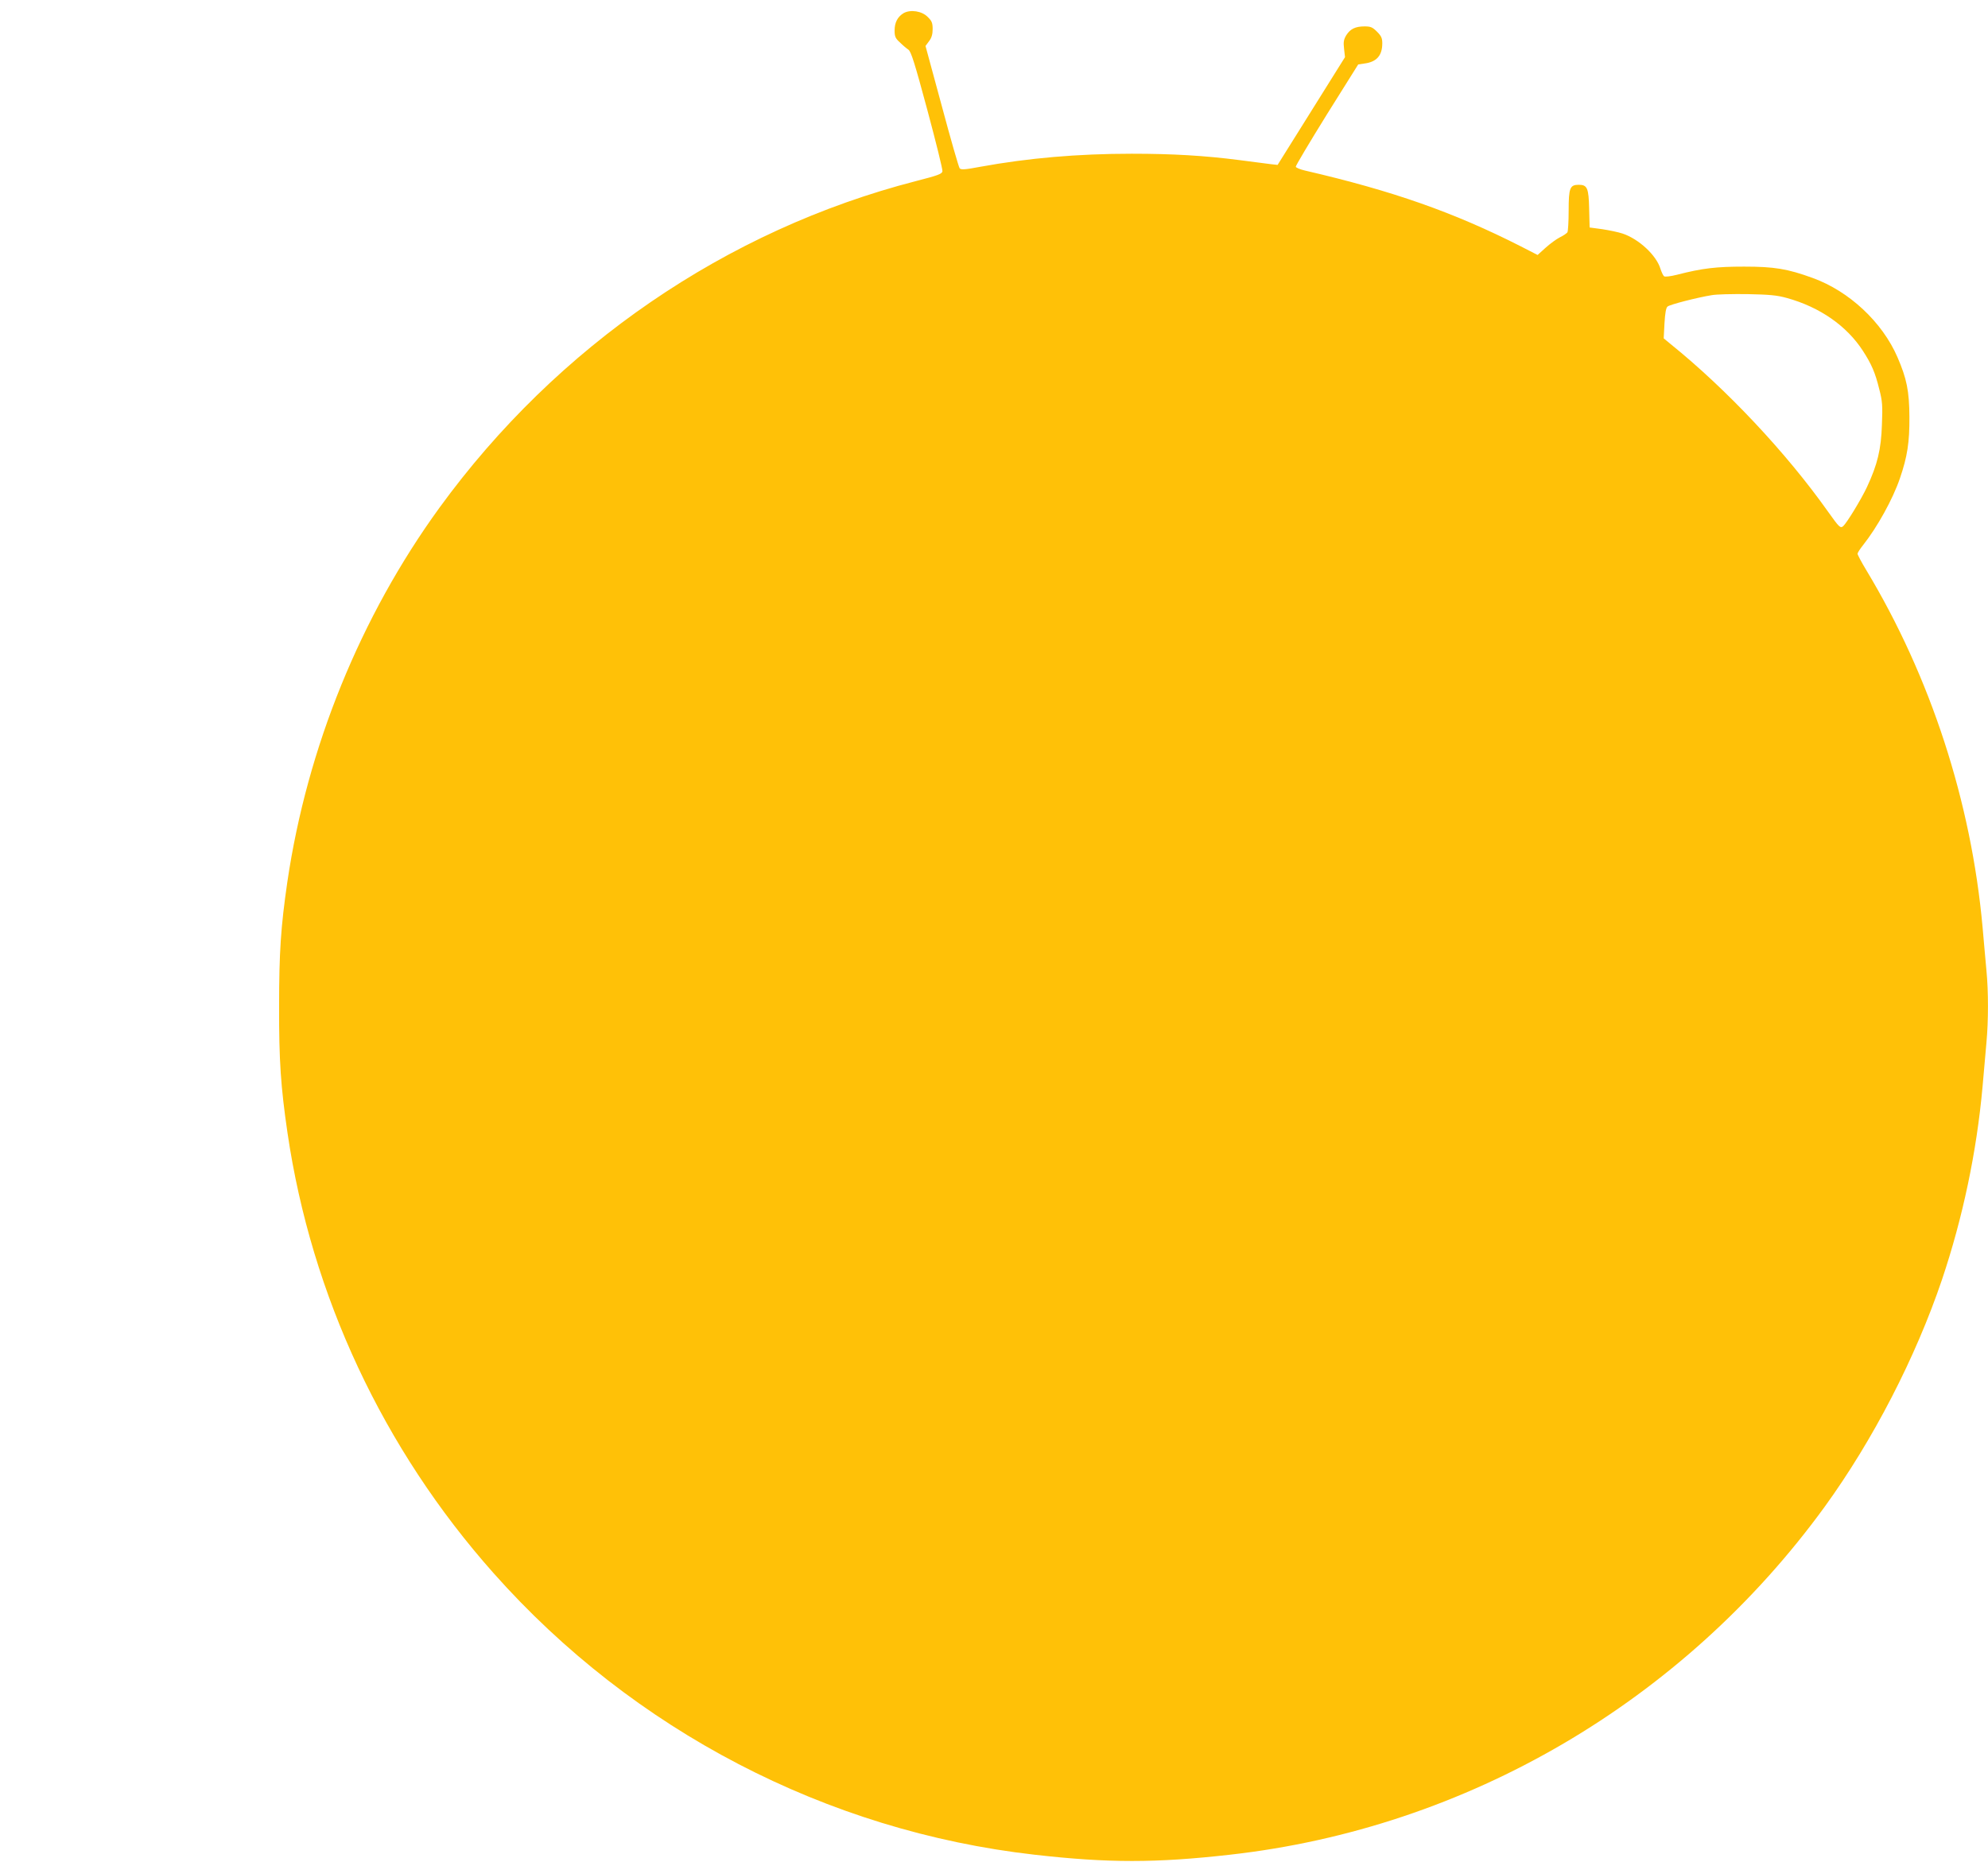 <?xml version="1.0" standalone="no"?>
<!DOCTYPE svg PUBLIC "-//W3C//DTD SVG 20010904//EN"
 "http://www.w3.org/TR/2001/REC-SVG-20010904/DTD/svg10.dtd">
<svg version="1.0" xmlns="http://www.w3.org/2000/svg"
 width="1280pt" height="1199pt" viewBox="0 0 1280 1199"
 preserveAspectRatio="xMidYMid meet">
<g transform="translate(0,1199) scale(0.1,-0.1)"
fill="#ffc107" stroke="none">
<path d="M5819 11906 c-39 -23 -59 -60 -59 -112 0 -39 5 -51 34 -77 18 -18 43
-39 55 -47 17 -12 40 -84 122 -389 55 -205 99 -382 97 -394 -3 -17 -26 -26
-170 -63 -1222 -315 -2311 -1062 -3068 -2103 -509 -701 -852 -1544 -980 -2411
-42 -289 -53 -453 -53 -800 -1 -350 11 -521 54 -815 154 -1048 616 -2036 1327
-2836 899 -1013 2145 -1661 3482 -1813 474 -54 782 -54 1260 0 1524 171 2916
986 3828 2240 311 429 586 961 756 1464 133 396 223 820 261 1243 8 94 20 222
25 283 13 141 13 330 0 464 -5 58 -17 184 -25 280 -73 806 -334 1610 -749
2299 -31 51 -56 99 -56 105 0 6 16 31 36 56 91 115 191 295 237 430 48 140 62
232 61 395 -1 167 -17 246 -77 385 -98 226 -311 425 -546 510 -162 59 -247 73
-441 73 -178 0 -268 -10 -431 -52 -44 -11 -78 -15 -85 -10 -6 5 -16 27 -23 48
-26 87 -139 192 -244 227 -27 9 -85 21 -130 28 l-82 11 -3 120 c-3 134 -12
155 -67 155 -57 0 -65 -20 -65 -166 0 -71 -4 -134 -8 -140 -4 -6 -25 -21 -48
-32 -22 -11 -63 -41 -92 -67 l-52 -47 -107 55 c-433 220 -826 358 -1392 489
-30 7 -56 18 -58 24 -2 5 88 156 199 335 l203 324 40 6 c79 10 115 52 115 130
0 33 -6 47 -34 75 -29 29 -41 34 -80 34 -59 0 -92 -16 -118 -57 -17 -29 -19
-44 -14 -88 l6 -53 -217 -347 -217 -347 -45 5 c-25 3 -116 15 -201 26 -225 29
-430 41 -693 41 -349 0 -668 -28 -975 -84 -100 -19 -124 -20 -133 -10 -6 7
-58 188 -115 401 l-105 387 23 31 c16 21 23 44 23 77 0 40 -5 53 -32 79 -37
38 -110 49 -154 25z m5686 -1835 c213 -59 386 -180 490 -341 55 -85 79 -140
105 -247 20 -76 22 -106 17 -228 -5 -159 -29 -257 -96 -401 -38 -81 -131 -233
-154 -253 -18 -14 -25 -7 -97 94 -269 380 -654 789 -1012 1078 l-46 38 5 97
c4 67 10 101 20 108 15 13 191 58 283 73 30 6 134 8 230 7 143 -3 190 -7 255
-25z"/>
</g>
</svg>
